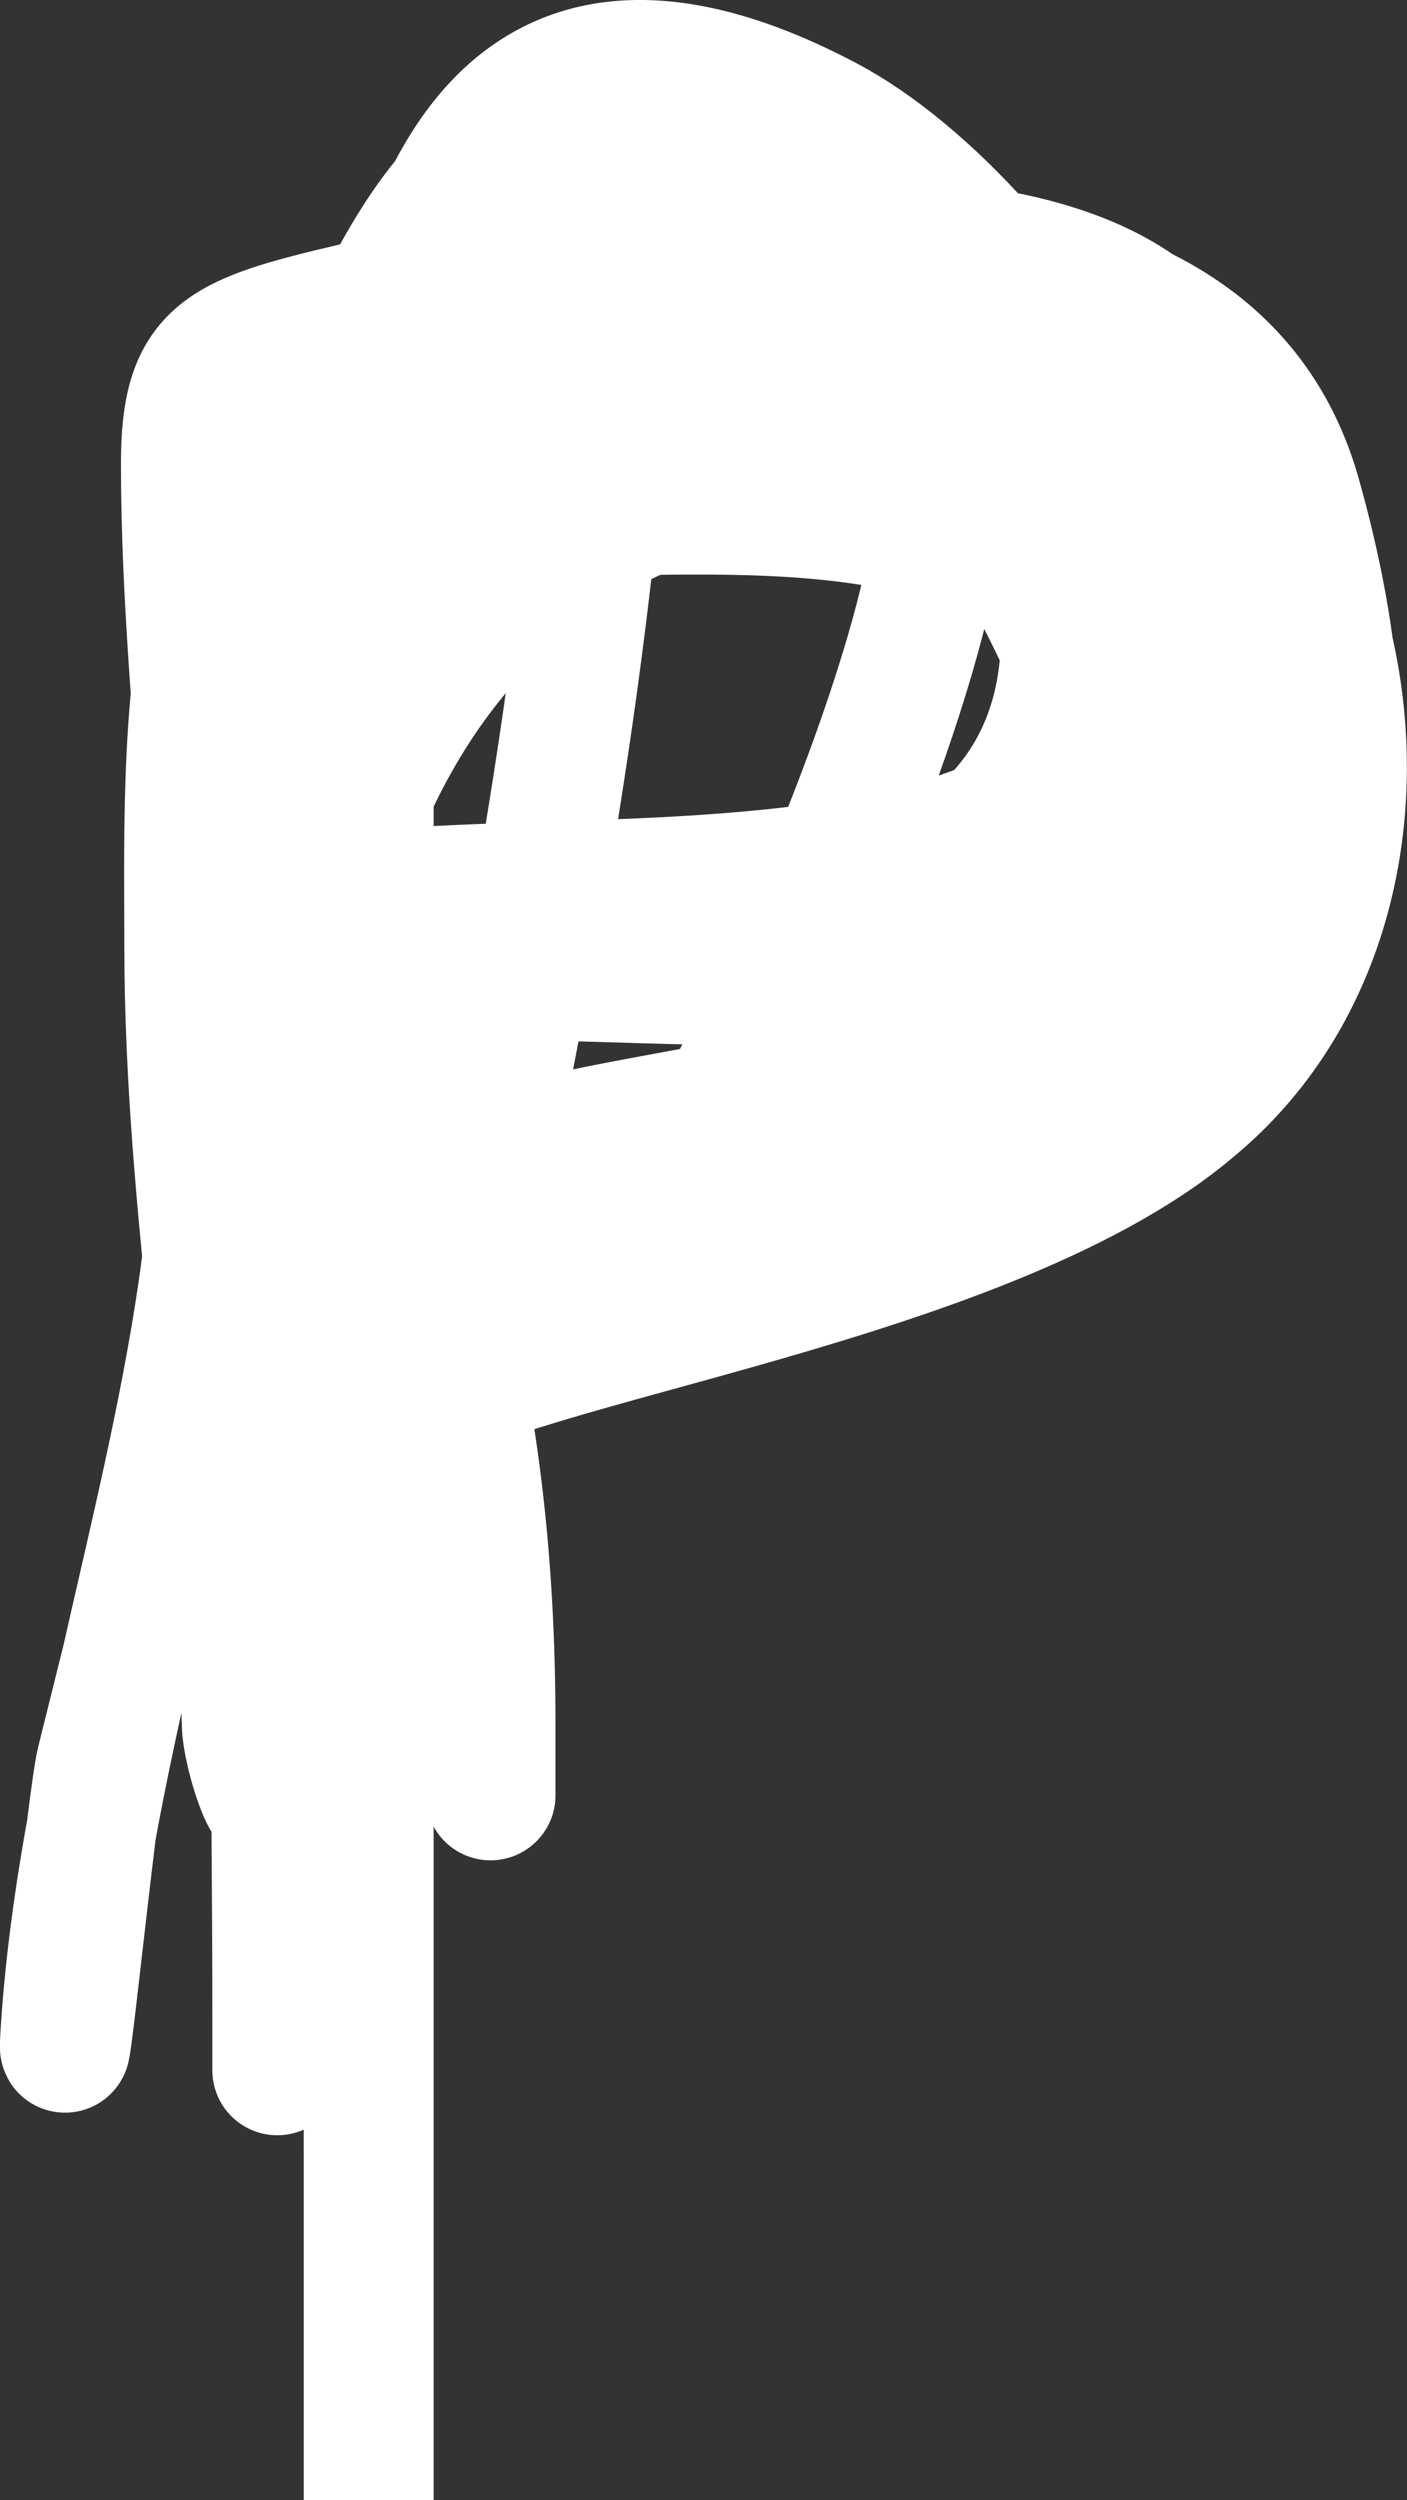 <svg width="130" height="231" viewBox="0 0 130 231" fill="none" xmlns="http://www.w3.org/2000/svg">
<rect x="0" y="0" width="130" height="231" fill="#333333" stroke="none"/>
<path d="M56.585 21.341C55.041 69.176 43.386 116.854 32.032 163.617C29.508 174.016 26.741 184.353 26.246 164.665C25.219 123.817 28.667 82.53 35.004 42.04C38.199 21.618 44.88 -5.417 76.289 11.122C94.656 20.794 120.445 59.082 95.994 74.007C81.077 83.111 52.918 81.115 35.473 82.653C17.877 84.205 46.41 86.743 49.391 86.846C73.978 87.69 98.496 82.323 98.496 58.416C98.496 48.213 95.788 38.574 87.549 30.904C77.459 21.512 60.314 22.273 46.576 25.271C15.731 32.002 17.488 66.302 17.488 87.37C17.488 111.508 22.152 135.331 22.805 159.425C22.871 161.827 24.972 168.578 25.62 166.237C29.979 150.49 28.272 132.976 28.435 116.978C28.698 91.227 31.058 66.435 36.724 41.123C39.22 29.969 50.759 26.12 63.466 24.747C87.541 22.145 113.564 23.841 119.764 45.84C127.359 72.788 125.877 102.248 87.549 107.021C77.119 108.32 7.779 114.521 53.613 104.794C71.409 101.017 111.985 96.48 117.888 77.937C122.135 64.593 118.221 39.438 106.471 29.594C91.116 16.73 50.803 24.185 32.814 28.415C20.463 31.32 17.176 32.543 17.176 42.826C17.176 68.32 22.483 93.897 18.739 119.336C15.376 142.194 7.602 164.397 6.072 187.461C5.46 196.698 8.506 166.28 9.356 162.831C14.238 143.039 19.314 124.444 21.242 104.139C22.997 85.653 19.699 62.638 26.09 44.791C30.835 31.539 59.864 30.052 72.849 28.415C93.32 25.835 100.164 30.996 105.377 48.067C107.901 56.333 108.777 67.654 106.628 76.103C101.543 96.092 60.529 89.187 43.448 90.252C6.62 92.546 49.522 106.506 63.466 106.235C91.617 105.686 123.073 79.728 99.747 56.713C87.767 44.893 65.659 47.281 49.234 47.281C36.835 47.281 34.175 45.348 34.065 56.713C33.602 104.874 34.065 153.054 34.065 201.217C34.065 210.518 34.065 238.423 34.065 229.122C34.065 221.567 34.065 214.012 34.065 206.457C34.065 162.045 34.065 117.633 34.065 73.221C34.065 63.067 25.763 27.444 42.197 21.603C64.573 13.65 96.068 23.793 111.007 38.372C129.042 55.973 129.478 91.99 104.751 105.973C88.594 115.109 66.342 113.309 47.827 113.309C31.797 113.309 81.228 112.505 95.055 105.711C113.123 96.833 107.068 76.142 100.06 63.002C95.888 55.18 91.738 42.002 79.73 42.695C35.023 45.278 26.686 85.425 25.777 114.75C25.034 138.702 25.62 162.716 25.62 186.675C25.62 188.116 25.62 192.439 25.62 190.998C25.62 176.15 25.62 161.302 25.62 146.455C25.62 112.98 20.579 75.813 29.686 42.826C31.856 34.968 38.09 18.543 47.045 13.349C62.056 4.643 89.044 30.145 95.368 38.372C105.681 51.789 123.011 74.132 117.888 91.3C111.6 112.368 66.343 120.022 46.107 126.803C19.32 135.779 49.923 125.666 57.523 118.026C63.854 111.661 102.237 34.653 80.668 33.263C21.315 29.438 30.159 81.299 39.695 115.537C43.803 130.287 45.325 144.329 45.325 159.425C45.325 162.521 45.325 170.093 45.325 162.831" stroke="white" stroke-width="12" stroke-linecap="round"/>
</svg>
